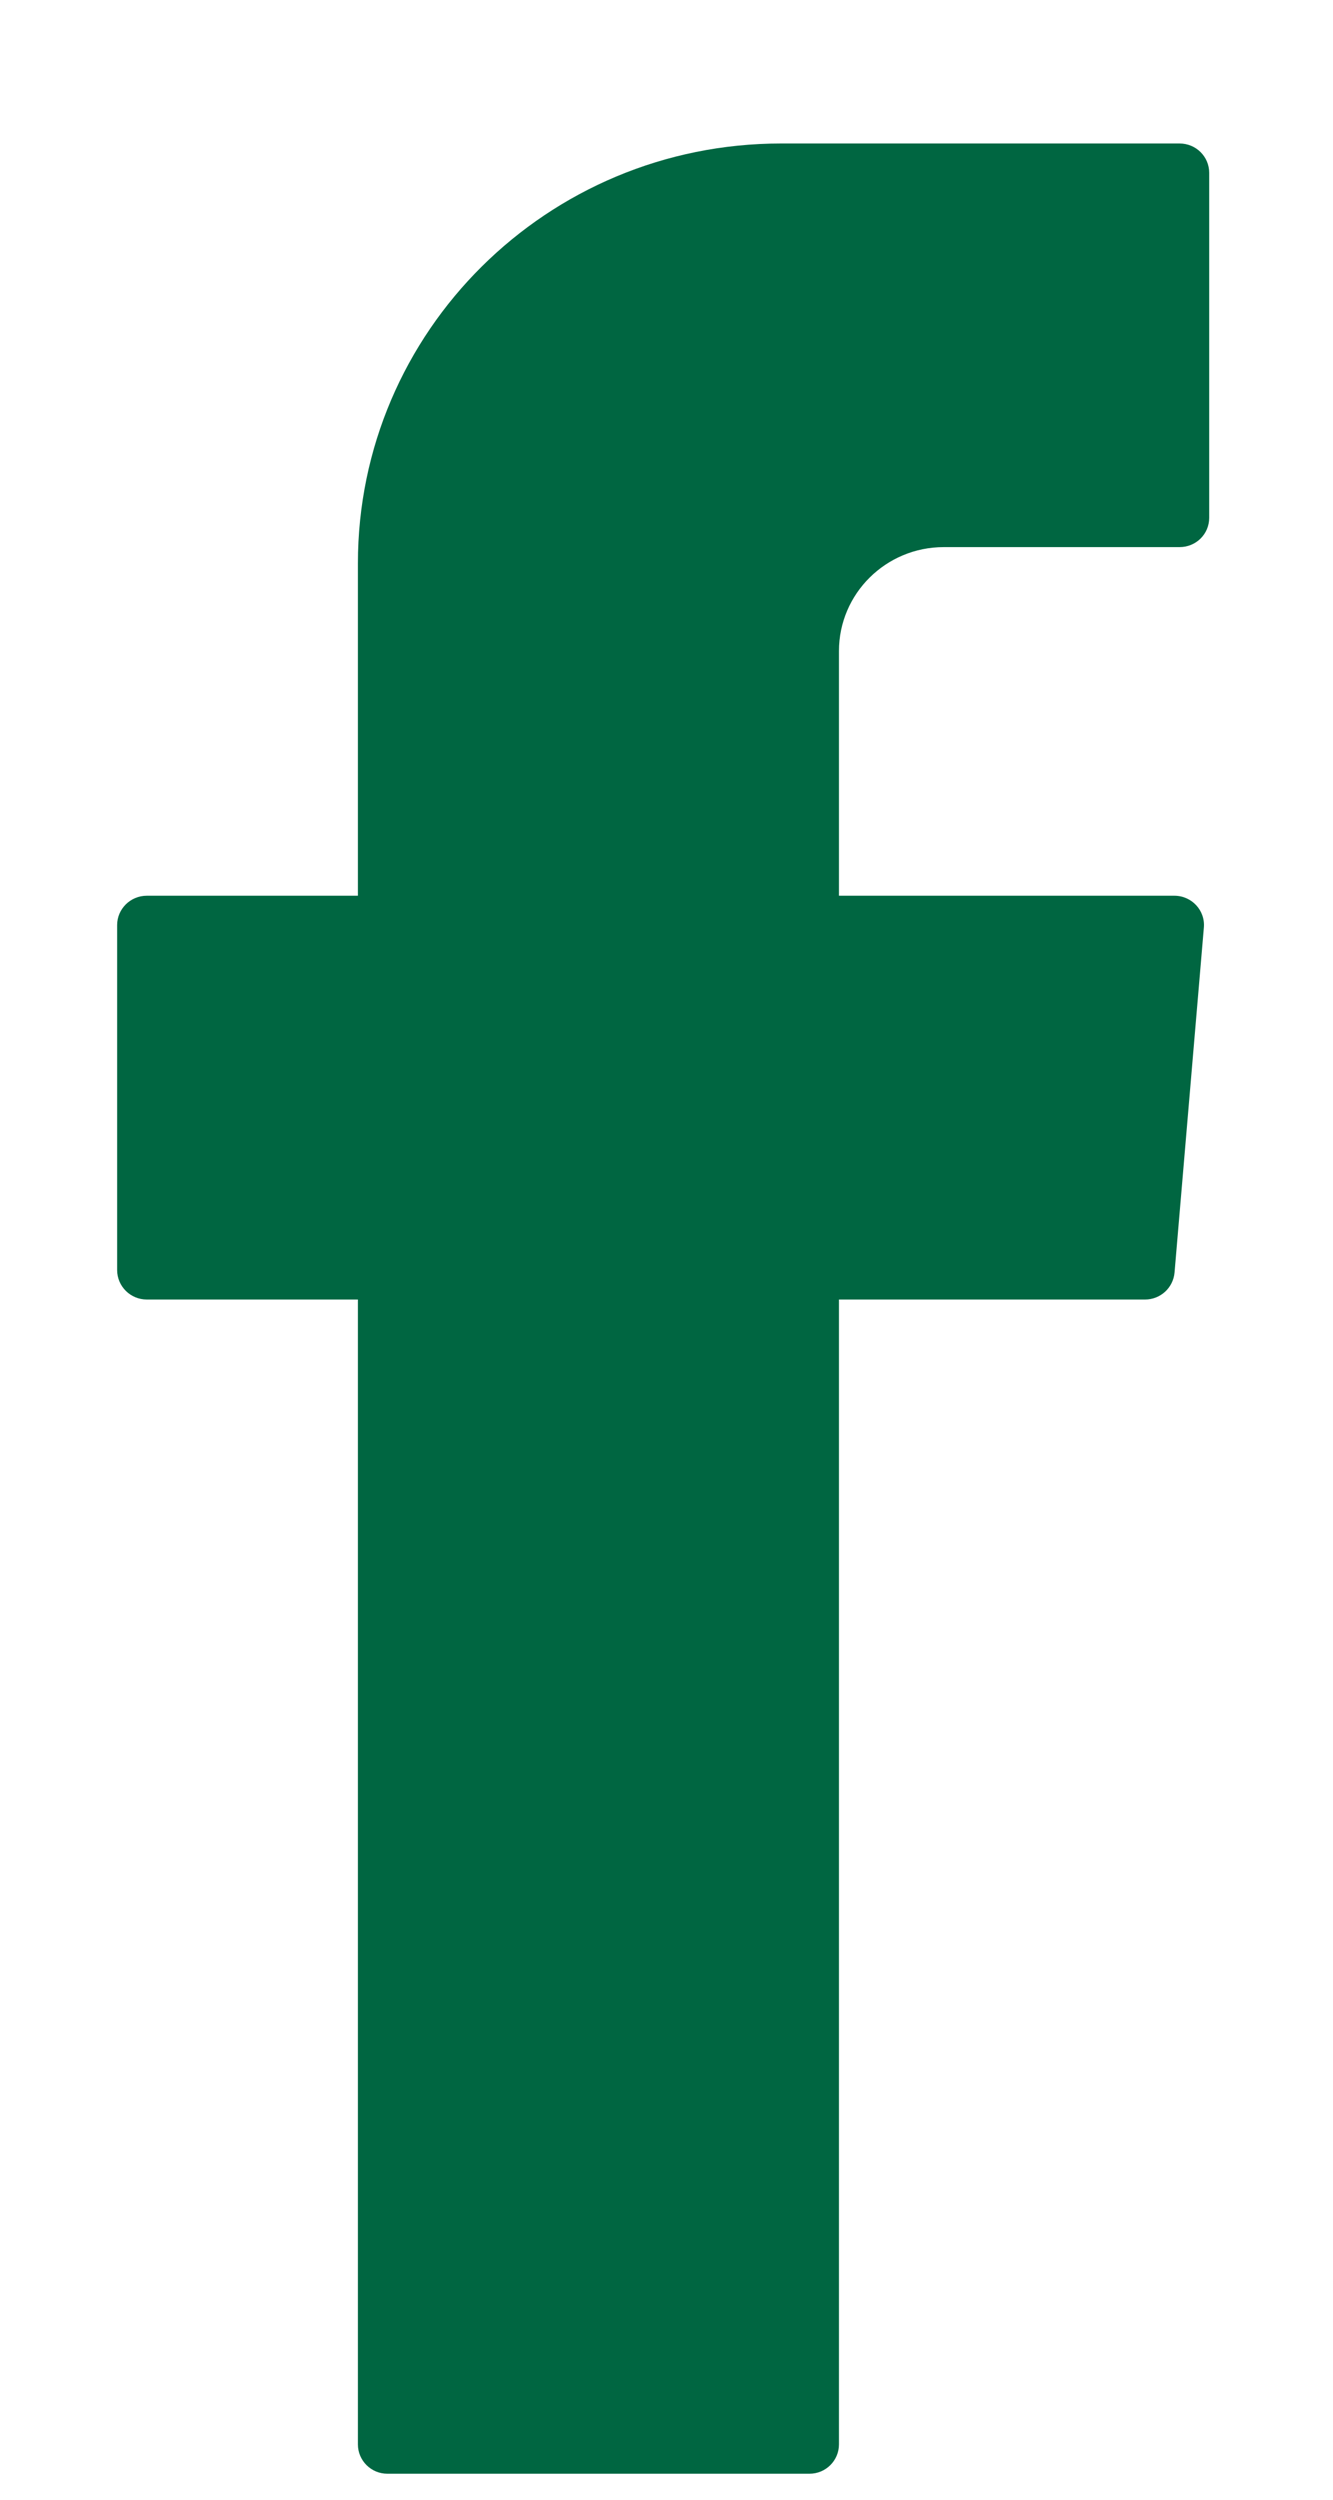 <svg width="8" height="15" viewBox="0 0 8 15" fill="none" xmlns="http://www.w3.org/2000/svg">
<path fill-rule="evenodd"  clip-rule="evenodd" d="M2.148 7.907V14.668C2.148 14.765 2.227 14.844 2.325 14.844H4.858C4.956 14.844 5.035 14.765 5.035 14.668V7.798H6.872C6.964 7.798 7.041 7.728 7.049 7.636L7.225 5.566C7.234 5.463 7.152 5.375 7.048 5.375H5.035V3.907C5.035 3.562 5.317 3.283 5.664 3.283H7.079C7.178 3.283 7.257 3.205 7.257 3.107V1.037C7.257 0.94 7.178 0.861 7.079 0.861H4.688C3.285 0.861 2.148 1.989 2.148 3.38V5.375H0.881C0.783 5.375 0.703 5.454 0.703 5.551V7.621C0.703 7.719 0.783 7.798 0.881 7.798H2.148V7.907Z" fill="#006641"/>
</svg>
